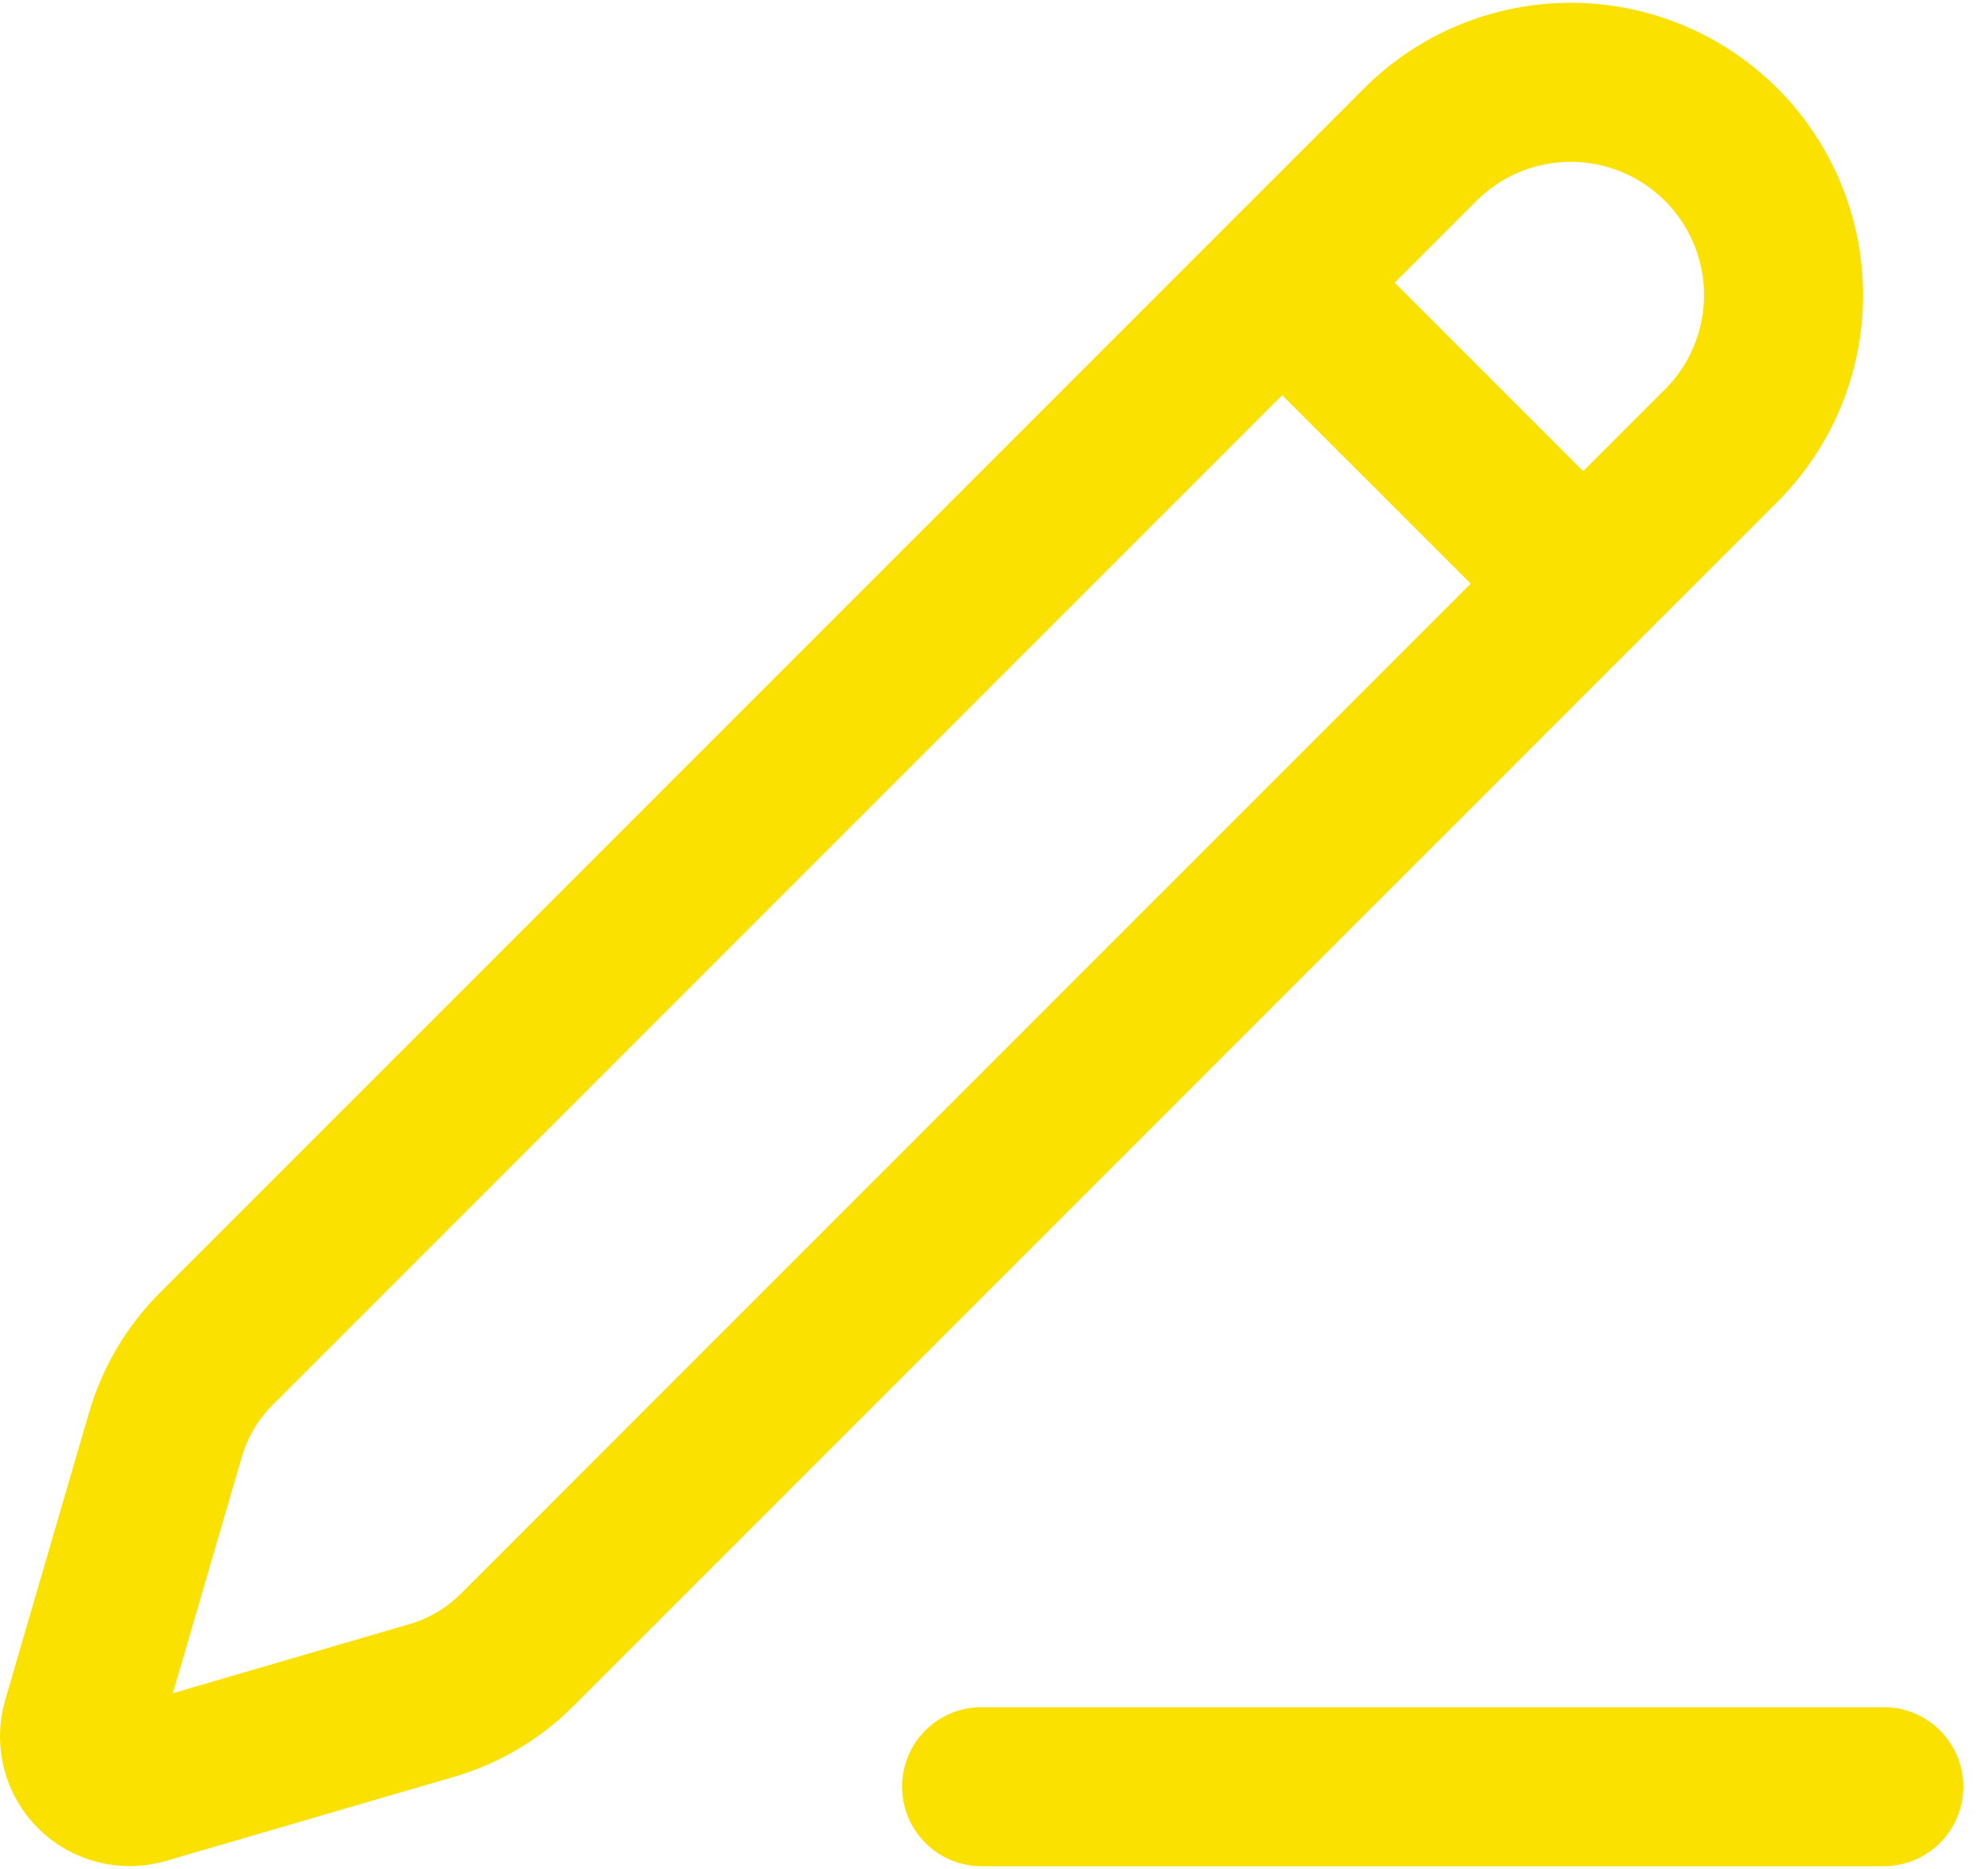 <svg width="50" height="47" viewBox="0 0 50 47" fill="none" xmlns="http://www.w3.org/2000/svg">
<path d="M24.688 44.93H47.379M32.252 7.112L39.816 14.675M35.721 3.637C36.725 2.634 38.086 2.07 39.506 2.07C40.925 2.07 42.286 2.634 43.29 3.637C44.294 4.641 44.858 6.002 44.858 7.422C44.858 8.841 44.294 10.202 43.29 11.206L13.01 41.488C12.41 42.088 11.669 42.527 10.854 42.764L3.614 44.877C3.397 44.94 3.167 44.944 2.948 44.888C2.729 44.832 2.529 44.718 2.369 44.558C2.209 44.398 2.096 44.199 2.039 43.98C1.983 43.761 1.987 43.531 2.05 43.314L4.163 36.073C4.401 35.259 4.84 34.519 5.439 33.92L35.721 3.637Z" stroke="#FAE100" stroke-width="4" stroke-linecap="round" stroke-linejoin="round"/>
</svg>
